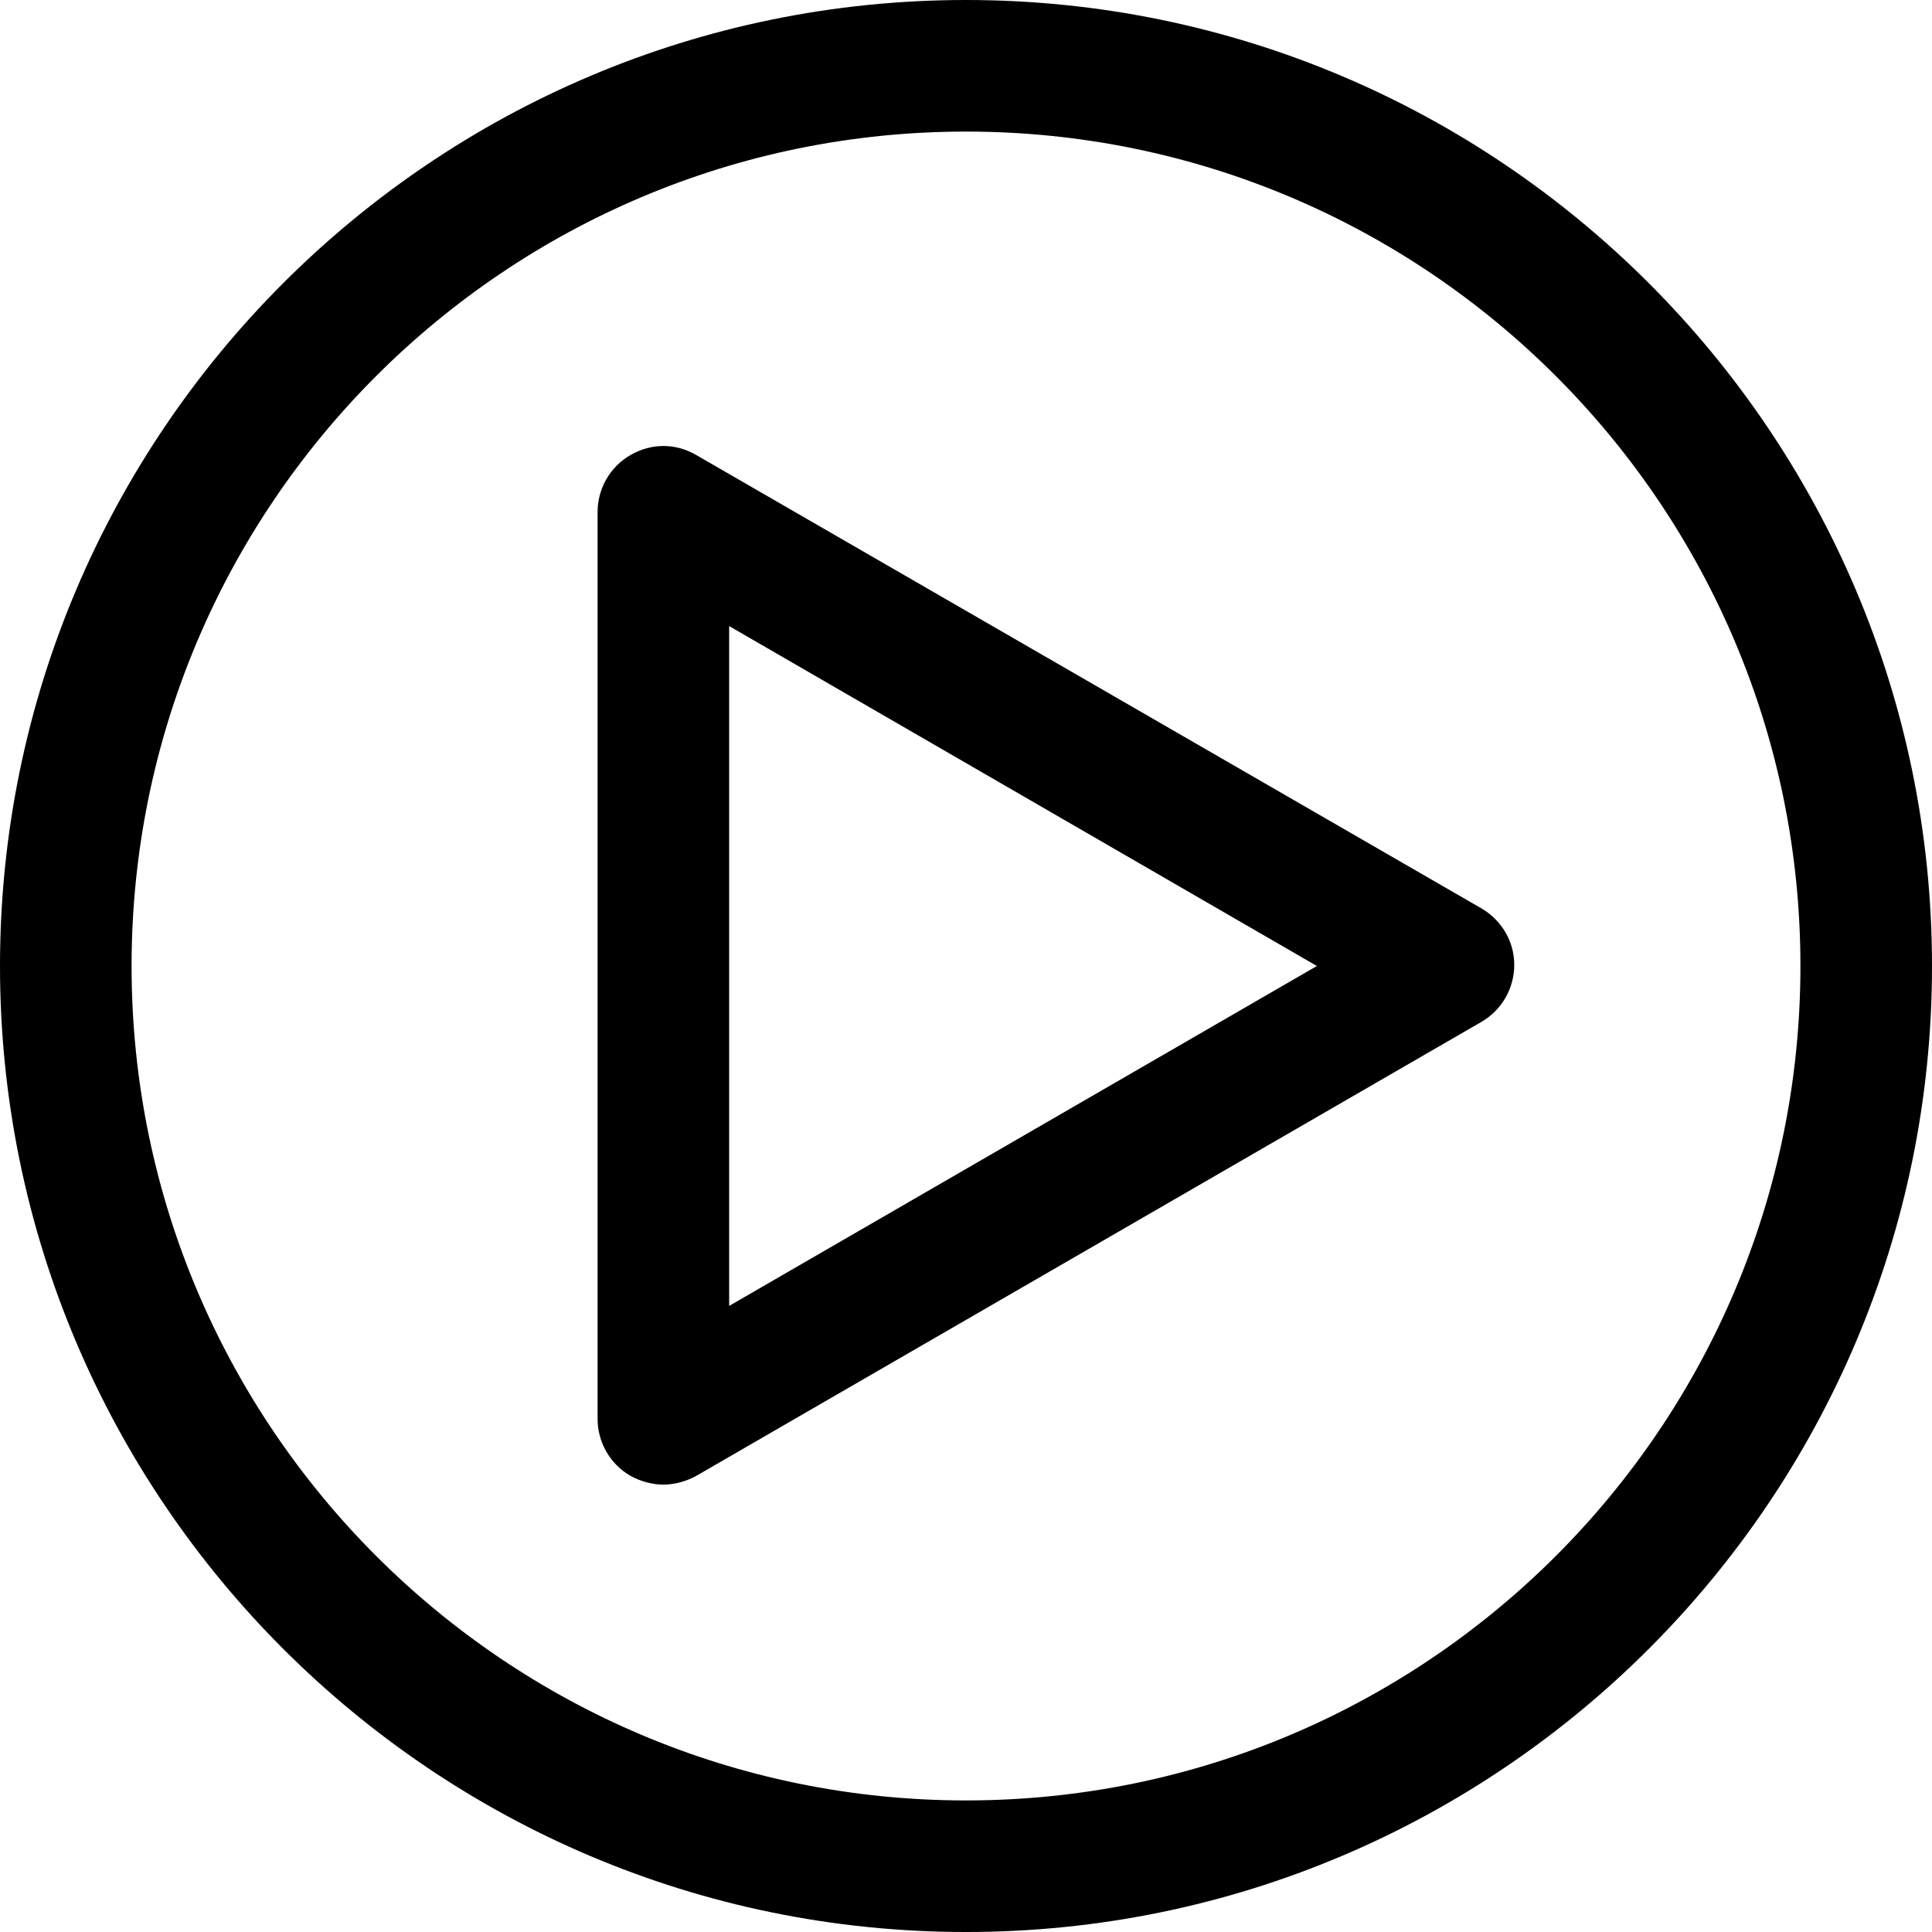 <?xml version="1.0" encoding="iso-8859-1"?>
<!-- Generator: Adobe Illustrator 18.1.1, SVG Export Plug-In . SVG Version: 6.00 Build 0)  -->
<svg version="1.1" id="Capa_1" xmlns="http://www.w3.org/2000/svg" xmlns:xlink="http://www.w3.org/1999/xlink" x="0px" y="0px"
	 viewBox="0 0 499.233 499.233" style="enable-background:new 0 0 499.233 499.233;" xml:space="preserve">
<g>
	<g>
		<path d="M383.067,234.883l-203.15-117.3c-5.383-3.117-11.617-3.117-17,0c-5.383,3.117-8.5,8.783-8.5,14.733v234.317
			c0,5.95,3.117,11.617,8.5,14.733c2.55,1.417,5.667,2.267,8.5,2.267c2.833,0,5.95-0.85,8.5-2.267l202.867-117.3
			c5.383-3.117,8.5-8.783,8.5-14.733S388.167,238,383.067,234.883z M188.417,337.45V161.783l151.867,87.833L188.417,337.45z"/>
		<path d="M249.617,0C111.917,0,0,111.917,0,249.617s111.917,249.617,249.617,249.617s249.617-111.917,249.617-249.617
			S387.317,0,249.617,0z M249.617,465.233c-119,0-215.617-96.617-215.617-215.617S130.617,34,249.617,34
			s215.617,96.617,215.617,215.617S368.617,465.233,249.617,465.233z"/>
	</g>
</g>
<g>
</g>
<g>
</g>
<g>
</g>
<g>
</g>
<g>
</g>
<g>
</g>
<g>
</g>
<g>
</g>
<g>
</g>
<g>
</g>
<g>
</g>
<g>
</g>
<g>
</g>
<g>
</g>
<g>
</g>
</svg>
